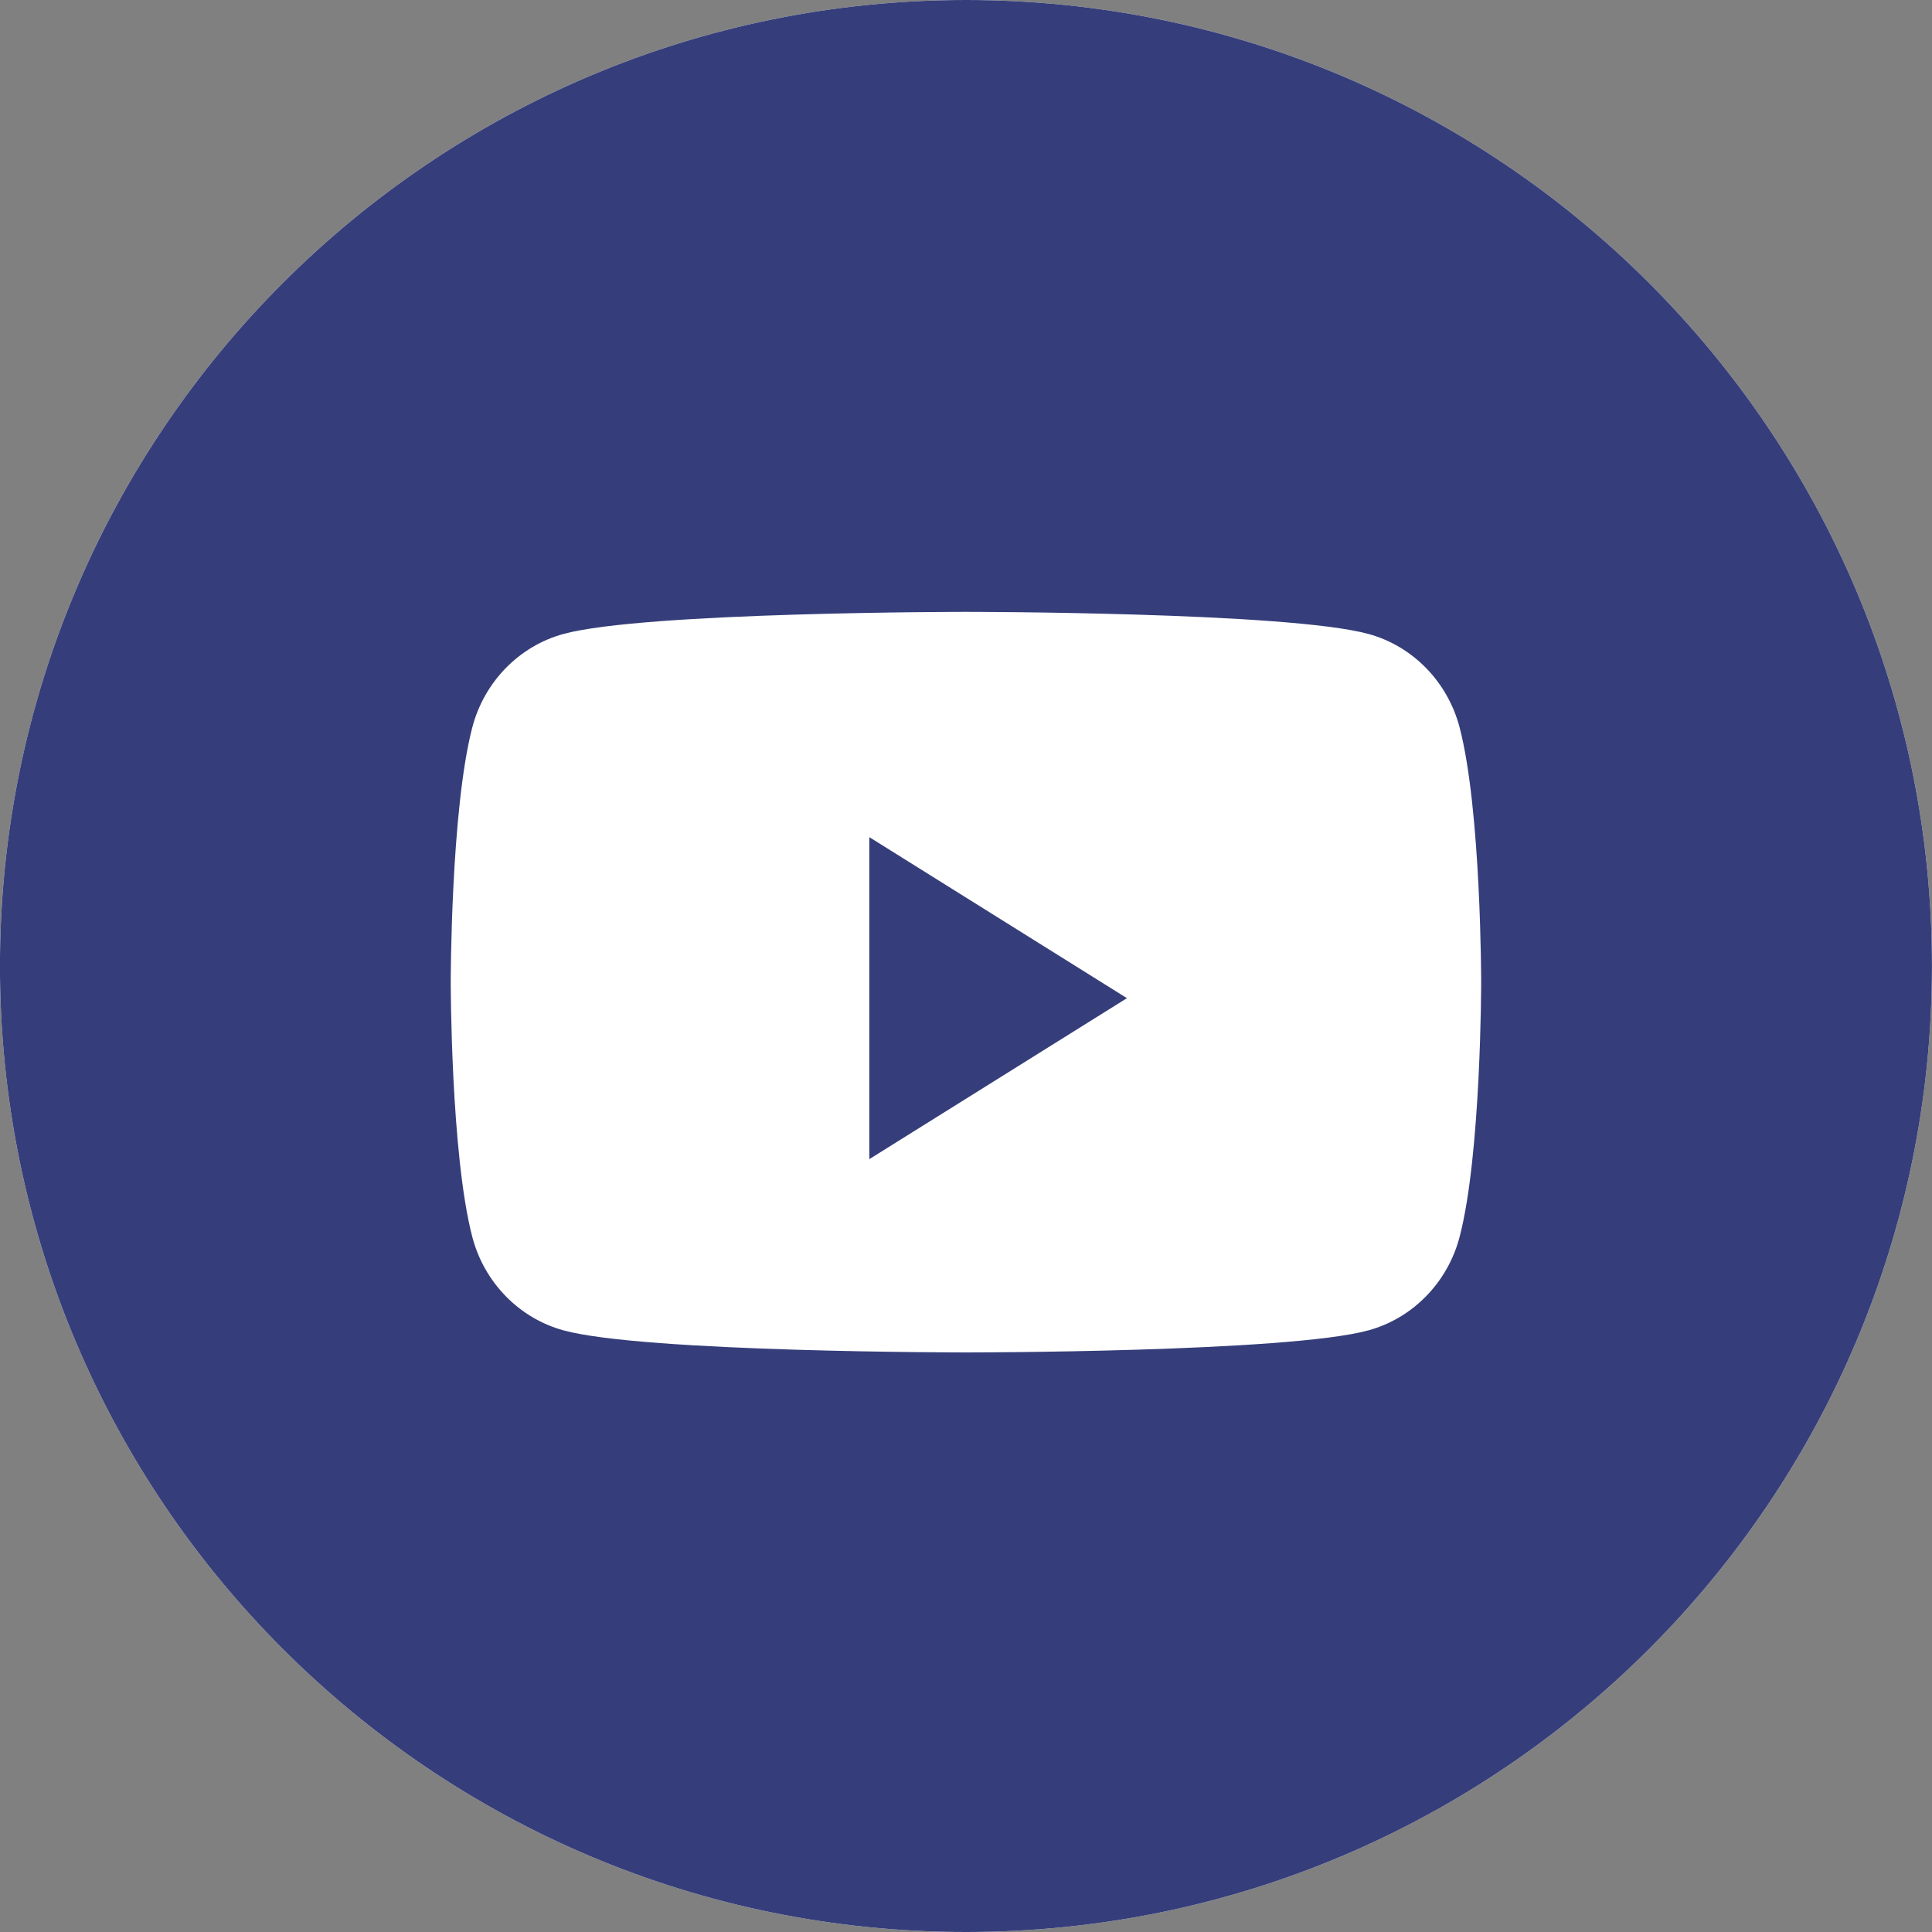 <svg width="40" height="40" viewBox="0 0 40 40" fill="none" xmlns="http://www.w3.org/2000/svg">
<rect x="0" y="0" width="40" height="40" fill="#808080" stroke="none"/>
<path fill-rule="evenodd" clip-rule="evenodd" d="M-0.001 20C-0.001 8.954 8.953 0 19.999 0C31.044 0 39.999 8.954 39.999 20C39.999 31.045 31.044 40 19.999 40C8.953 40 -0.001 31.045 -0.001 20Z" fill="white"/>
<path fill-rule="evenodd" clip-rule="evenodd" d="M19.999 0C8.953 0 -0.001 8.954 -0.001 20C-0.001 31.045 8.953 40 19.999 40C31.044 40 39.999 31.045 39.999 20C39.999 8.954 31.044 0 19.999 0ZM28.334 13.126C29.252 13.377 29.974 14.12 30.22 15.062C30.666 16.77 30.666 20.334 30.666 20.334C30.666 20.334 30.666 23.898 30.22 25.607C29.974 26.549 29.252 27.291 28.334 27.543C26.67 28.001 19.999 28.001 19.999 28.001C19.999 28.001 13.328 28.001 11.664 27.543C10.746 27.291 10.023 26.549 9.778 25.607C9.332 23.898 9.332 20.334 9.332 20.334C9.332 20.334 9.332 16.77 9.778 15.062C10.023 14.12 10.746 13.377 11.664 13.126C13.328 12.668 19.999 12.668 19.999 12.668C19.999 12.668 26.67 12.668 28.334 13.126Z" fill="#353E7A"/>
<path fill-rule="evenodd" clip-rule="evenodd" d="M17.998 23.999V17.332L23.332 20.666L17.998 23.999Z" fill="#353E7A"/>
</svg>
